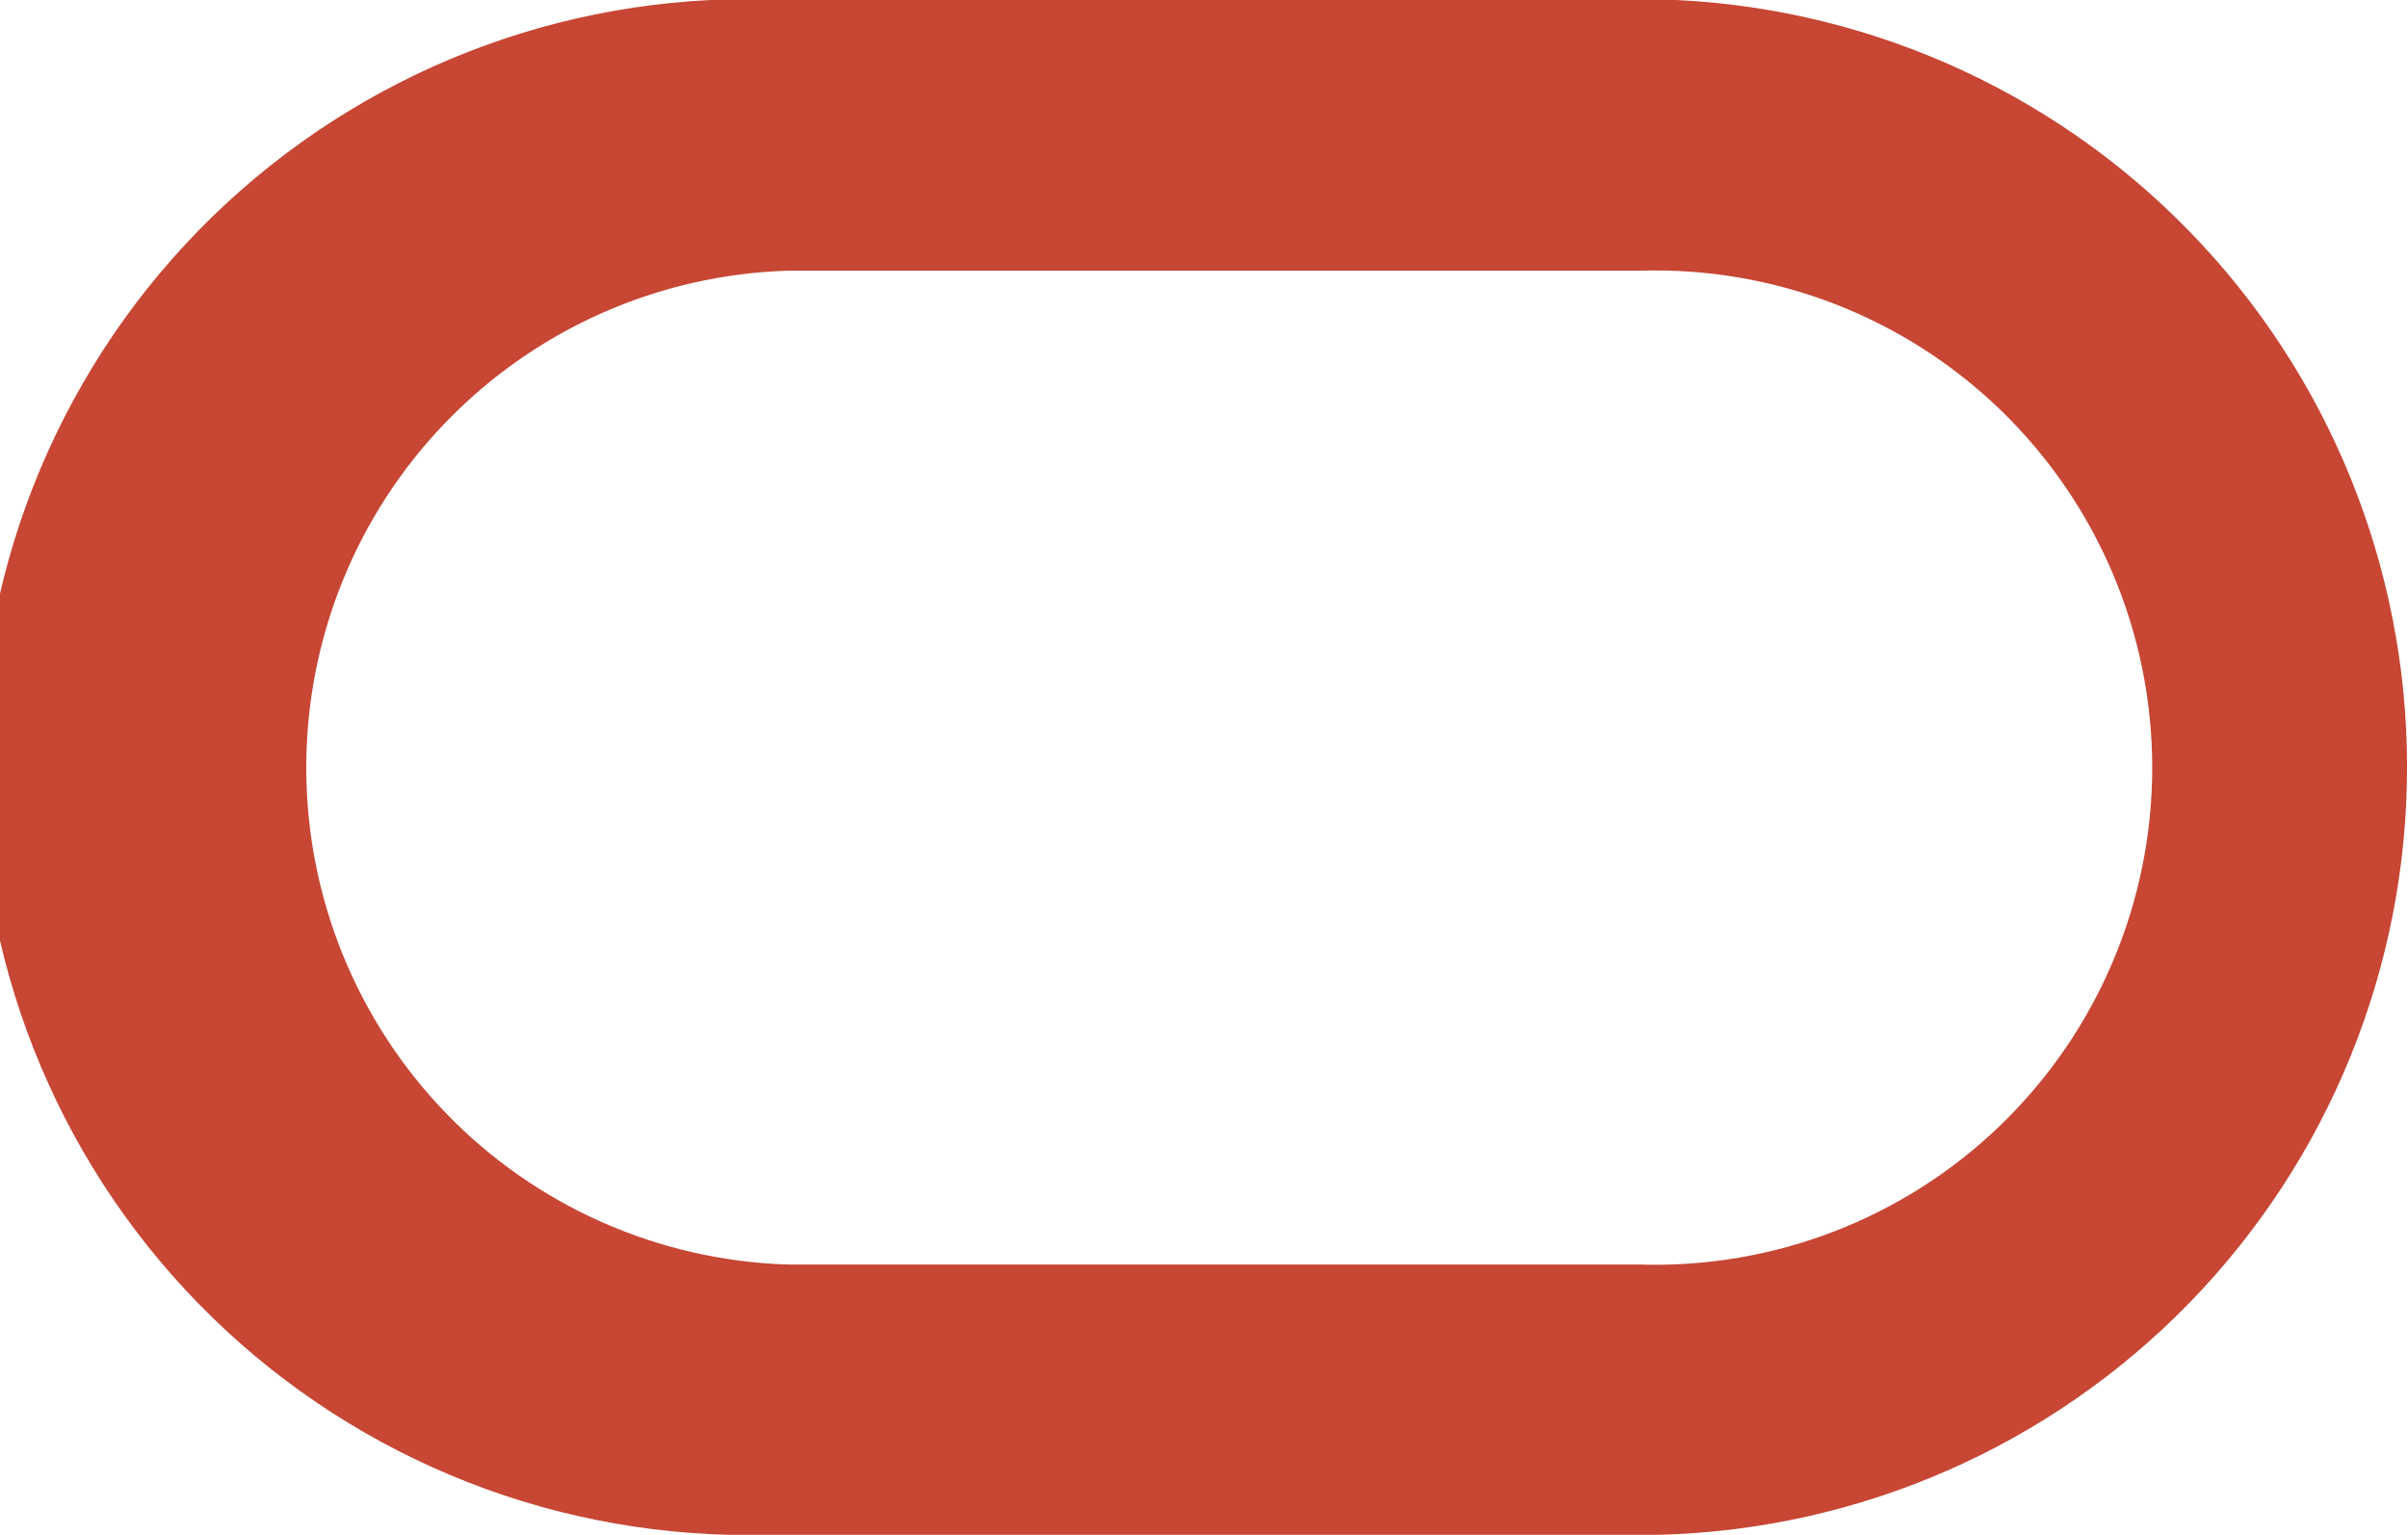 <svg version="1.2" baseProfile="tiny-ps" xmlns="http://www.w3.org/2000/svg" viewBox="0 0 1509 962" width="1509" height="962">
	<title>Oracle_logo-svg copy-svg</title>
	<style>
		tspan { white-space:pre }
		.shp0 { fill: #c74634 } 
	</style>
	<path id="Layer" fill-rule="evenodd" class="shp0" d="M480.98 962C351.27 965.37 225.76 916.15 132.83 825.56C39.95 734.98 -12.45 610.65 -12.45 480.8C-12.45 351.01 39.95 226.68 132.83 136.05C225.76 45.46 351.27 -3.76 480.98 -0.39L1039.94 -0.39C1165.3 2.88 1284.41 54.99 1371.92 144.89C1459.43 234.79 1508.41 355.31 1508.41 480.8C1508.41 606.3 1459.43 726.87 1371.92 816.72C1284.41 906.62 1165.3 958.73 1039.94 962L480.98 962ZM1027.29 792.6C1111.58 795.29 1193.38 763.69 1253.94 704.99C1314.49 646.3 1348.72 565.53 1348.72 481.15C1348.72 396.76 1314.49 316 1253.94 257.25C1193.38 198.55 1111.58 166.96 1027.29 169.69L493.28 169.69C412.46 172.28 335.84 206.27 279.63 264.38C223.37 322.49 191.92 400.23 191.92 481.15C191.92 562.06 223.37 639.75 279.63 697.91C335.84 756.02 412.46 789.96 493.28 792.6L1027.29 792.6Z" />
</svg>